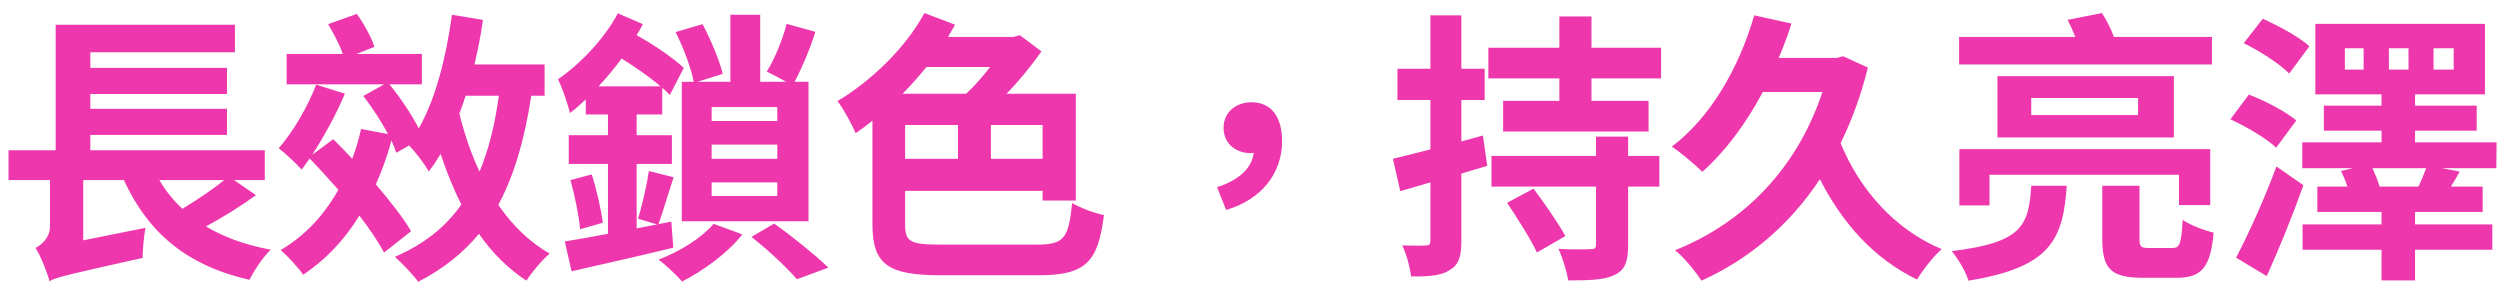 <svg xmlns="http://www.w3.org/2000/svg" width="176" height="20" viewBox="0 0 176 20" fill="none"><path d="M15.78 12.679H11.22C11.66 13.439 12.2 14.099 12.84 14.699C13.86 14.079 14.98 13.339 15.78 12.679ZM16.48 12.679L18.02 13.739C16.92 14.539 15.66 15.319 14.5 15.939C15.76 16.699 17.26 17.239 19.06 17.579C18.54 18.059 17.88 19.059 17.56 19.699C13.1 18.679 10.42 16.359 8.72 12.679H5.86V16.919L10.24 16.039C10.12 16.679 10.04 17.659 10.04 18.159C5.26 19.219 4.16 19.479 3.62 19.719L3.5 19.819C3.34 19.259 2.88 18.019 2.5 17.459C2.94 17.219 3.52 16.739 3.52 15.919V12.679H0.6V10.579H3.92V1.739H16.54V3.679H6.36V4.779H15.98V6.619H6.36V7.659H15.98V9.499H6.36V10.579H18.64V12.679H16.48ZM35.12 6.739H32.78C32.64 7.179 32.5 7.599 32.34 7.999C32.7 9.439 33.16 10.819 33.76 12.079C34.4 10.559 34.84 8.779 35.12 6.739ZM38.34 6.739H37.4C36.94 9.799 36.2 12.339 35.08 14.419C36.06 15.859 37.28 17.039 38.7 17.859C38.16 18.299 37.44 19.159 37.06 19.759C35.76 18.899 34.64 17.799 33.72 16.459C32.58 17.839 31.18 18.939 29.44 19.839C29.14 19.399 28.28 18.499 27.8 18.079C29.84 17.199 31.36 15.999 32.48 14.399C31.92 13.299 31.44 12.099 31.02 10.839C30.76 11.259 30.48 11.699 30.18 12.079C29.96 11.619 29.26 10.719 28.8 10.239L27.9 10.759C27.82 10.499 27.7 10.219 27.56 9.899C27.26 10.999 26.88 12.039 26.46 12.979C27.48 14.179 28.38 15.319 28.94 16.279L27.04 17.779C26.64 17.039 26.04 16.139 25.3 15.179C24.26 16.879 22.92 18.299 21.34 19.339C21.04 18.879 20.22 17.999 19.76 17.599C21.48 16.599 22.82 15.139 23.82 13.359C23.14 12.599 22.46 11.839 21.8 11.159C21.6 11.439 21.42 11.699 21.24 11.939C20.88 11.539 20.1 10.799 19.62 10.439C20.62 9.299 21.64 7.559 22.26 5.959L24.28 6.599C23.68 8.039 22.8 9.619 21.98 10.899L23.46 9.799C23.9 10.239 24.36 10.699 24.8 11.179C25.04 10.519 25.26 9.819 25.42 9.079L27.32 9.439C26.84 8.539 26.2 7.559 25.58 6.759L27.04 5.939H20.18V3.799H24.14C23.9 3.139 23.48 2.339 23.1 1.699L25.12 0.979C25.64 1.699 26.16 2.659 26.36 3.299L25.1 3.799H29.7V5.939H27.42C28.2 6.899 28.98 8.059 29.48 9.039C30.68 6.939 31.4 4.039 31.82 1.039L34 1.399C33.86 2.459 33.64 3.519 33.4 4.539H38.34V6.739ZM50.1 12.839V13.799H54.72V12.839H50.1ZM50.1 10.179V11.179H54.72V10.179H50.1ZM50.1 7.539V8.519H54.72V7.539H50.1ZM48 5.759H48.84C48.66 4.819 48.12 3.359 47.56 2.259L49.46 1.699C50.04 2.799 50.66 4.259 50.88 5.199L49.1 5.759H51.42V1.039H53.52V5.759H55.34C54.9 5.499 54.34 5.219 53.98 5.039C54.52 4.179 55.08 2.839 55.38 1.679L57.4 2.239C57.04 3.419 56.46 4.779 55.94 5.759H56.92V15.579H48V5.759ZM42.14 6.079H46.5C45.74 5.419 44.72 4.719 43.76 4.119C43.26 4.819 42.7 5.459 42.14 6.079ZM47.26 15.599L47.4 17.439C44.92 18.039 42.26 18.639 40.24 19.099L39.76 16.999C40.6 16.859 41.66 16.679 42.8 16.459V11.539H40.04V9.519H42.8V8.059H41.24V6.999C40.86 7.359 40.5 7.679 40.12 7.959C40.02 7.459 39.58 6.159 39.28 5.579C40.86 4.499 42.52 2.759 43.5 0.939L45.26 1.699C45.12 1.959 44.98 2.219 44.82 2.479C46.12 3.199 47.38 4.079 48.14 4.779L47.16 6.679C47 6.519 46.82 6.359 46.62 6.179V8.059H44.82V9.519H47.3V11.539H44.82V16.079L46.26 15.799L44.92 15.399C45.2 14.479 45.54 13.019 45.68 12.039L47.42 12.479C47.04 13.639 46.66 14.939 46.36 15.779L47.26 15.599ZM40.16 12.679L41.66 12.279C42 13.339 42.32 14.759 42.44 15.679L40.84 16.139C40.76 15.179 40.46 13.759 40.16 12.679ZM50.24 15.759L52.26 16.499C51.24 17.819 49.5 19.059 48.02 19.819C47.64 19.379 46.84 18.619 46.36 18.279C47.88 17.699 49.38 16.759 50.24 15.759ZM52.9 16.679L54.5 15.739C55.86 16.699 57.42 17.979 58.32 18.839L56.1 19.659C55.38 18.819 54.08 17.599 52.9 16.679ZM69.7 4.719H65.22C64.68 5.379 64.14 5.999 63.54 6.599H68.02C68.6 6.059 69.18 5.399 69.7 4.719ZM73.4 11.179V8.799H69.76V11.179H73.4ZM63.72 8.799V11.179H67.44V8.799H63.72ZM66.24 17.219H73C74.92 17.219 75.22 16.779 75.48 14.299C76.08 14.639 77.06 15.019 77.72 15.139C77.3 18.419 76.48 19.379 73.12 19.379H66.28C62.56 19.379 61.42 18.659 61.42 15.799V8.499C61.02 8.819 60.62 9.119 60.24 9.379C60.02 8.839 59.38 7.659 58.96 7.119C61.32 5.699 63.74 3.399 65.08 0.919L67.24 1.739C67.08 2.019 66.9 2.319 66.74 2.599H71.34L71.8 2.479L73.32 3.619C72.64 4.579 71.78 5.659 70.86 6.599H75.74V14.119H73.4V13.439H63.72V15.799C63.72 17.019 64.06 17.219 66.24 17.219ZM86.32 14.779L85.68 13.179C87.24 12.679 88.14 11.819 88.26 10.759C88.2 10.779 88.12 10.779 88.04 10.779C87.04 10.779 86.14 10.139 86.14 8.999C86.14 7.879 87.04 7.199 88.1 7.199C89.52 7.199 90.26 8.259 90.26 9.939C90.26 12.199 88.8 14.059 86.32 14.779ZM104.4 9.539L104.7 11.679C104.1 11.859 103.5 12.039 102.88 12.219V16.959C102.88 18.059 102.7 18.639 102.08 18.999C101.5 19.399 100.62 19.479 99.34 19.459C99.28 18.879 99.02 17.899 98.72 17.279C99.46 17.299 100.14 17.299 100.38 17.279C100.62 17.279 100.7 17.199 100.7 16.939V12.839L98.58 13.459L98.06 11.179C98.8 10.999 99.7 10.779 100.7 10.519V7.039H98.38V4.839H100.7V1.079H102.88V4.839H104.52V7.039H102.88V9.959L104.4 9.539ZM106.1 14.279L107.96 13.279C108.72 14.299 109.72 15.719 110.2 16.619L108.2 17.779C107.78 16.859 106.82 15.359 106.1 14.279ZM114.62 9.619V10.979H116.82V13.139H114.62V17.259C114.62 18.439 114.4 19.019 113.62 19.379C112.9 19.719 111.82 19.739 110.4 19.739C110.3 19.079 110 18.159 109.72 17.519C110.62 17.579 111.66 17.559 111.96 17.539C112.28 17.539 112.36 17.479 112.36 17.199V13.139H105V10.979H112.36V9.619H114.62ZM112.04 3.359H116.94V5.519H112.04V7.099H116.06V9.259H105.82V7.099H109.78V5.519H104.78V3.359H109.78V1.159H112.04V3.359ZM129.76 3.959L131.5 4.759C131.02 6.699 130.36 8.479 129.58 10.079C130.92 13.359 133.42 16.179 136.7 17.539C136.12 18.039 135.34 19.039 134.96 19.679C131.94 18.219 129.72 15.739 128.12 12.619C125.92 15.939 123 18.319 119.78 19.759C119.4 19.159 118.52 18.059 117.92 17.619C122.68 15.719 126.48 11.959 128.3 6.479H124.1C122.9 8.739 121.44 10.679 119.84 12.099C119.4 11.639 118.32 10.739 117.7 10.319C120.38 8.299 122.4 4.859 123.5 1.079L126.12 1.659C125.86 2.499 125.56 3.279 125.22 4.079H129.3L129.76 3.959ZM155.72 2.599V4.539H137.92V2.599H146.1C145.94 2.179 145.74 1.739 145.56 1.399L147.98 0.919C148.3 1.419 148.64 2.079 148.82 2.599H155.72ZM155.6 14.439H153.4V12.299H140.06V14.459H137.94V10.499H155.6V14.439ZM150.52 8.099V6.899H143V8.099H150.52ZM140.62 5.359H153.04V9.679H140.62V5.359ZM143 13.079H145.5C145.24 16.859 144.38 18.819 138.58 19.759C138.4 19.139 137.84 18.199 137.4 17.679C142.36 17.079 142.82 15.899 143 13.079ZM151.32 17.459H152.94C153.46 17.459 153.56 17.159 153.66 15.479C154.16 15.839 155.18 16.219 155.84 16.379C155.62 18.859 154.98 19.559 153.2 19.559H150.88C148.56 19.559 148 18.879 148 16.819V13.079H150.62V16.779C150.62 17.379 150.7 17.459 151.32 17.459ZM162.58 3.259L161.16 5.179C160.5 4.499 159.1 3.599 157.96 3.039L159.3 1.319C160.4 1.819 161.88 2.599 162.58 3.259ZM161.66 8.479L160.24 10.399C159.6 9.759 158.14 8.919 157.02 8.399L158.32 6.659C159.48 7.099 160.92 7.859 161.66 8.479ZM160.26 11.719L162.16 13.039C161.4 15.179 160.46 17.479 159.58 19.439L157.42 18.139C158.24 16.579 159.4 14.059 160.26 11.719ZM167.52 13.139H170.26C170.46 12.719 170.66 12.239 170.8 11.839H167.02C167.22 12.279 167.42 12.759 167.52 13.139ZM166.4 4.899V3.399H165.08V4.899H166.4ZM168.18 3.399V4.899H169.56V3.399H168.18ZM171.32 3.399V4.899H172.74V3.399H171.32ZM175.76 10.019L175.74 11.839H171.9L173.16 12.079C172.96 12.459 172.74 12.819 172.54 13.139H174.78V14.919H170.02V15.799H175.46V17.579H170.02V19.739H167.66V17.579H162.1V15.799H167.66V14.919H163.14V13.139H165.26C165.14 12.779 164.98 12.359 164.8 12.039L165.66 11.839H162.08V10.019H167.66V9.199H163.6V7.439H167.66V6.639H163V1.679H174.94V6.639H170.02V7.439H174.36V9.199H170.02V10.019H175.76Z" fill="#EE37AC"></path></svg>